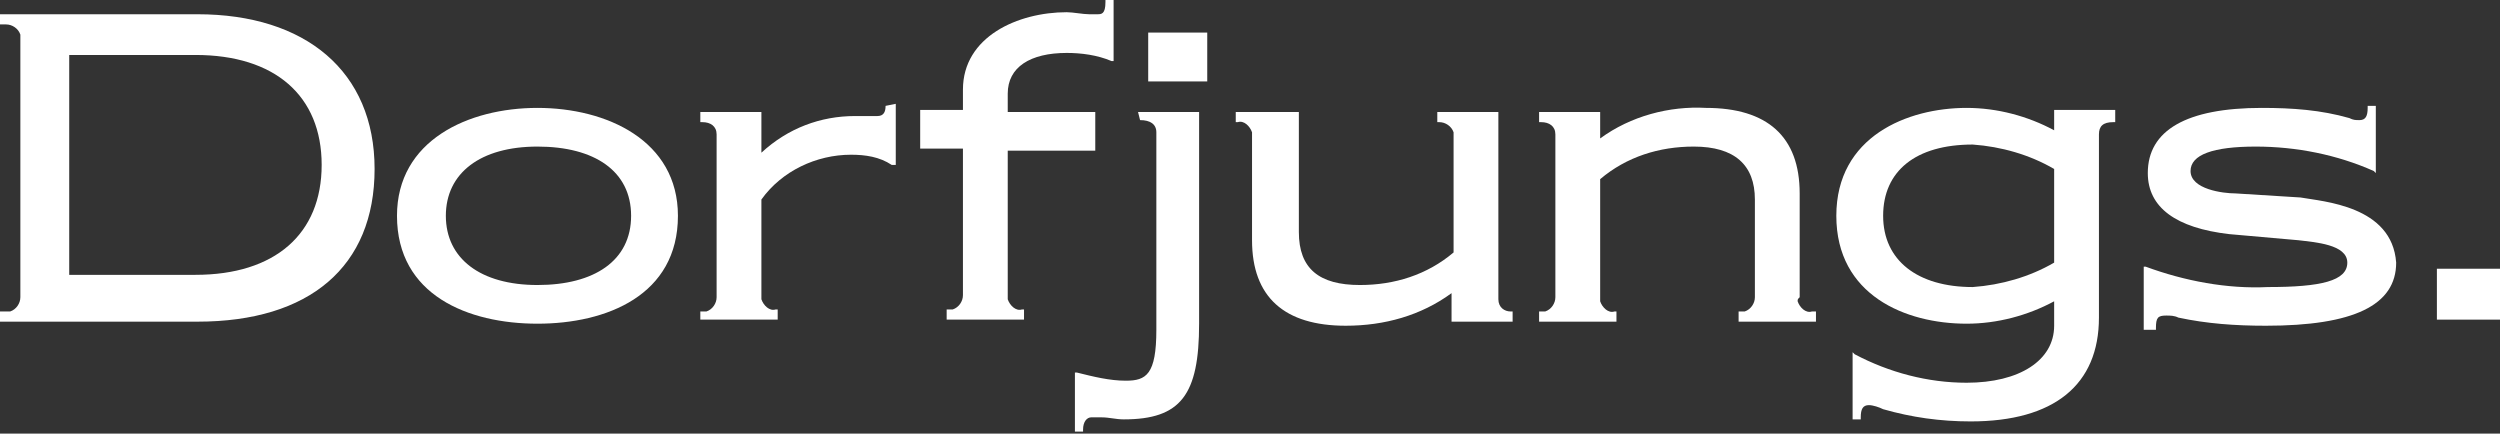 <svg xmlns="http://www.w3.org/2000/svg" xmlns:xlink="http://www.w3.org/1999/xlink" version="1.1" id="Pfade" x="0px" y="0px" viewBox="0 0 122.8 21.3" style="enable-background:new 0 0 122.8 21.3;" xml:space="preserve">
<rect x="0" y="0" width="122.8" height="21.3" fill="#333333" stroke="none"/>
<style type="text/css">
	.st0{fill:#FFFFFF;}
</style>
<path class="st0" d="M9.7,0.7H0v0.5h0.3c0.3,0,0.6,0.2,0.7,0.5c0,0,0,0.1,0,0.1v12.8c0,0.3-0.2,0.6-0.5,0.7c-0.1,0-0.1,0-0.2,0H0  v0.5h9.7c5.5,0,8.7-2.7,8.7-7.5S15,0.7,9.7,0.7z M3.4,2.7h6.2c3.9,0,6.2,2,6.2,5.4s-2.3,5.4-6.2,5.4H3.4V2.7z"/>
<path class="st0" d="M26.4,5.3c-3.4,0-6.9,1.6-6.9,5.3c0,3.9,3.5,5.3,6.9,5.3s6.9-1.4,6.9-5.3C33.3,6.9,29.8,5.3,26.4,5.3z M26.4,14  c-2.8,0-4.5-1.3-4.5-3.4s1.7-3.4,4.5-3.4S31,8.4,31,10.6S29.2,14,26.4,14z"/>
<path class="st0" d="M43.5,5.2c0,0.3-0.1,0.5-0.4,0.5h-0.4c-0.2,0-0.5,0-0.7,0c-1.7,0-3.3,0.6-4.6,1.8v-2h-3V6h0.1  c0.4,0,0.7,0.2,0.7,0.6v8c0,0.3-0.2,0.6-0.5,0.7c-0.1,0-0.1,0-0.2,0h-0.1v0.4h3.8v-0.5h-0.1c-0.3,0.1-0.6-0.2-0.7-0.5  c0-0.1,0-0.1,0-0.2V9.8c1-1.4,2.7-2.2,4.4-2.2c0.7,0,1.4,0.1,2,0.5L44,8.1v-3L43.5,5.2L43.5,5.2z"/>
<path class="st0" d="M49.5,14.6V7.4h4.3V5.5h-4.3V4.6c0-1.3,1.1-2,2.9-2c0.7,0,1.5,0.1,2.2,0.4h0.1V0h-0.4v0.1  c0,0.6-0.2,0.6-0.4,0.6h-0.4c-0.3,0-0.8-0.1-1.1-0.1c-2.4,0-5.1,1.2-5.1,3.8v1h-2.1v1.9h2.1v7.2c0,0.3-0.2,0.6-0.5,0.7  c-0.1,0-0.1,0-0.2,0h-0.1v0.5h3.8v-0.5h-0.1c-0.3,0.1-0.6-0.2-0.7-0.5C49.5,14.7,49.5,14.7,49.5,14.6z"/>
<path class="st0" d="M56,5.9L56,5.9c0.5,0,0.8,0.2,0.8,0.6v9.7c0,2.2-0.5,2.5-1.5,2.5c-0.8,0-1.6-0.2-2.4-0.4h-0.1v2.9h0.4v-0.1  c0-0.4,0.2-0.6,0.4-0.6c0.2,0,0.4,0,0.5,0c0.4,0,0.7,0.1,1.1,0.1c2.8,0,3.7-1.2,3.7-4.7V5.5h-3L56,5.9z"/>
<rect x="56.4" y="1.6" class="st0" width="2.9" height="2.4"/>
<path class="st0" d="M73.6,14.6V5.5h-3v0.5h0.1c0.3,0,0.6,0.2,0.7,0.5c0,0,0,0.1,0,0.1v5.8c-1.3,1.1-2.9,1.6-4.6,1.6  c-2,0-3-0.8-3-2.6V5.5h-3.1v0.5h0.1c0.3-0.1,0.6,0.2,0.7,0.5c0,0.1,0,0.1,0,0.2v5.1c0,2.8,1.6,4.2,4.6,4.2c1.9,0,3.7-0.5,5.2-1.6  v1.4h3v-0.5h-0.1c-0.3,0-0.6-0.2-0.6-0.6C73.6,14.7,73.6,14.7,73.6,14.6z"/>
<path class="st0" d="M88.4,14.6V9.5c0-2.8-1.6-4.2-4.6-4.2c-1.8-0.1-3.7,0.4-5.2,1.5V5.5h-3v0.5h0.1c0.4,0,0.7,0.2,0.7,0.6v8  c0,0.3-0.2,0.6-0.5,0.7c-0.1,0-0.1,0-0.2,0h-0.1v0.5h3.8v-0.5h-0.1c-0.3,0.1-0.6-0.2-0.7-0.5c0-0.1,0-0.1,0-0.2V8.8  c1.3-1.1,2.9-1.6,4.6-1.6c2,0,3,0.9,3,2.6v4.8c0,0.3-0.2,0.6-0.5,0.7c-0.1,0-0.1,0-0.2,0h-0.1v0.5h3.8v-0.5H89  c-0.3,0.1-0.6-0.2-0.7-0.5C88.3,14.7,88.3,14.7,88.4,14.6z"/>
<path class="st0" d="M100.9,6.4c-1.3-0.7-2.8-1.1-4.3-1.1c-2.9,0-6.4,1.4-6.4,5.3s3.4,5.3,6.4,5.3c1.5,0,3-0.4,4.3-1.1V16  c0,1.7-1.7,2.8-4.3,2.8c-1.9,0-3.8-0.5-5.5-1.4L91,17.3v3.3h0.4v-0.1c0-0.4,0.1-0.6,0.4-0.6c0.2,0,0.5,0.1,0.7,0.2  c1.4,0.4,2.8,0.6,4.3,0.6c4.1,0,6.3-1.8,6.3-5.1v-9c0-0.4,0.2-0.6,0.7-0.6h0.1V5.4h-3L100.9,6.4z M100.9,12.9  c-1.2,0.7-2.6,1.1-4,1.2c-2.7,0-4.4-1.3-4.4-3.5s1.6-3.5,4.4-3.5c1.4,0.1,2.8,0.5,4,1.2V12.9z"/>
<path class="st0" d="M113,9.7l-3.2-0.2c-0.6,0-2.2-0.2-2.2-1.1c0-0.8,1.1-1.2,3.2-1.2c2,0,4,0.4,5.8,1.2l0.1,0.1V5.2h-0.4v0.1  c0,0.4-0.1,0.6-0.4,0.6c-0.2,0-0.3,0-0.5-0.1l0,0c-1.4-0.4-2.8-0.5-4.3-0.5c-3.7,0-5.6,1.1-5.6,3.2c0,1.7,1.4,2.7,4,3l3.4,0.3  c0.8,0.1,2.4,0.2,2.4,1.1s-1.3,1.2-3.9,1.2c-2,0.1-4.1-0.3-6-1h-0.1v3.1h0.6v-0.1c0-0.5,0.1-0.6,0.5-0.6c0.2,0,0.4,0,0.6,0.1  c1.4,0.3,2.8,0.4,4.3,0.4c4.3,0,6.4-1,6.4-3.1C117.5,10.1,114.1,9.9,113,9.7z"/>
<rect x="119.7" y="13.2" class="st0" width="3.1" height="2.5"/>
</svg>